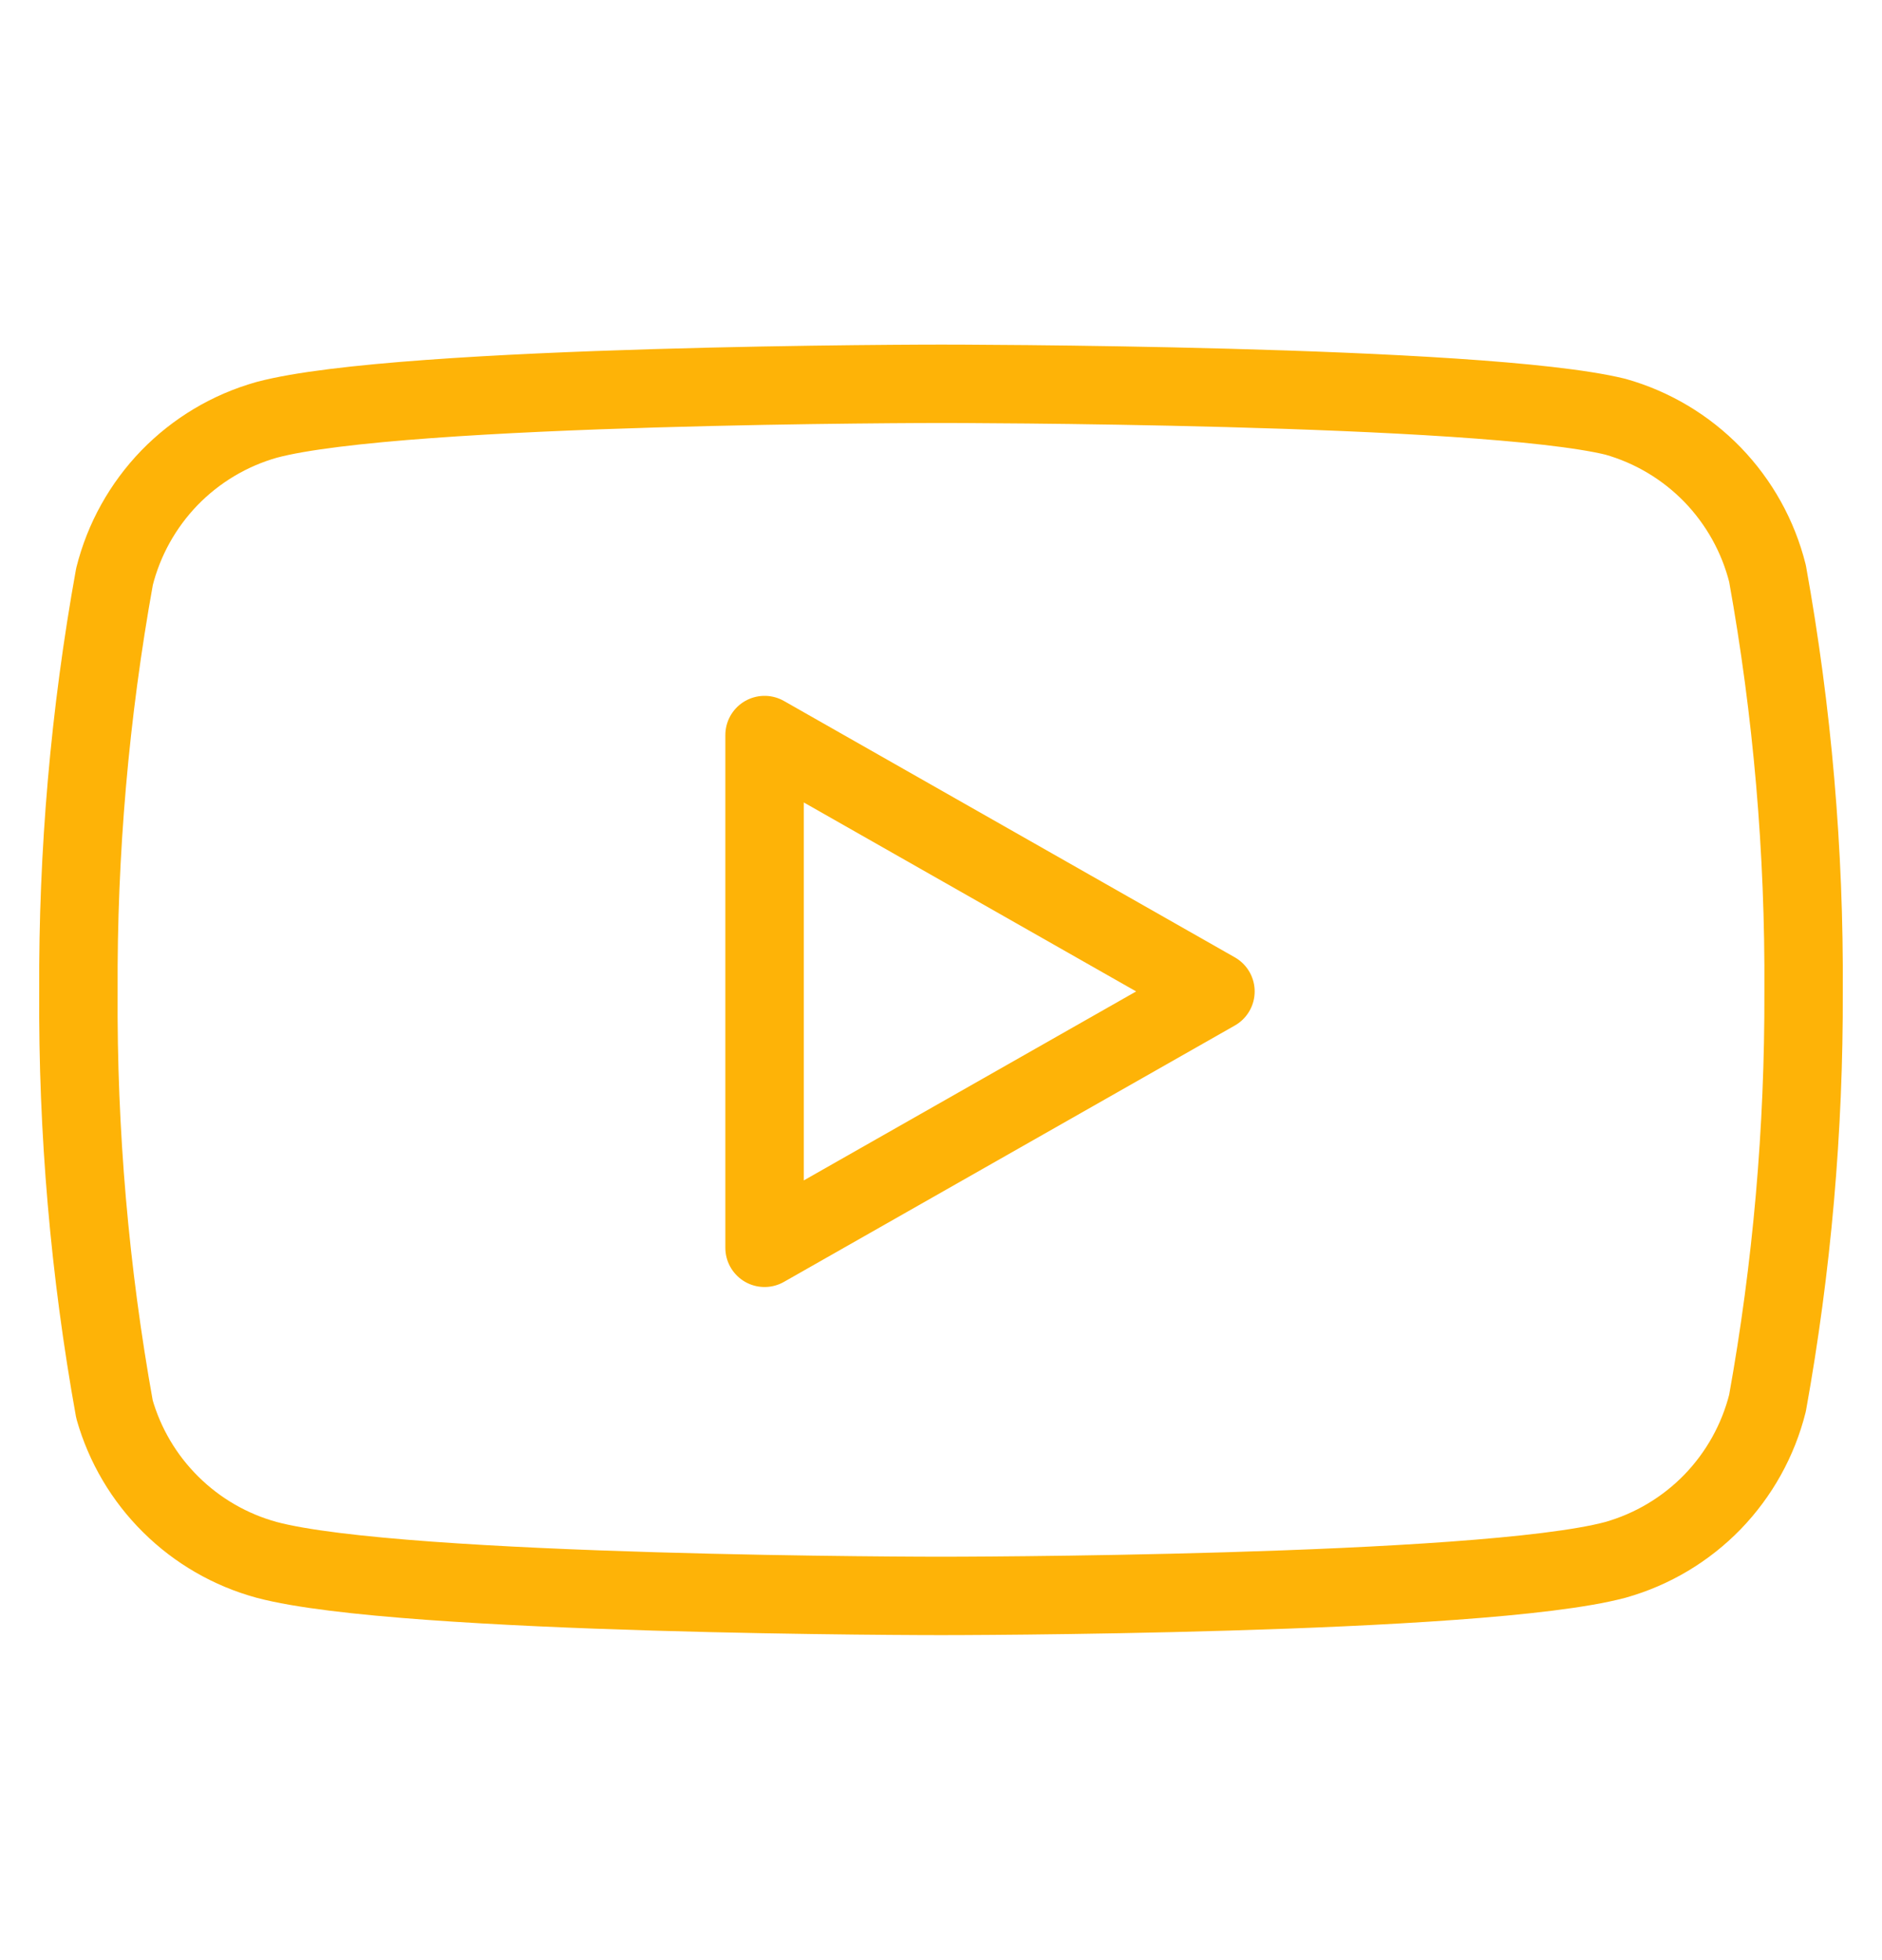 <svg width="24" height="25" viewBox="0 0 24 25" fill="none" xmlns="http://www.w3.org/2000/svg">
<path d="M22.54 7.315C22.421 6.84 22.179 6.406 21.839 6.054C21.498 5.703 21.071 5.448 20.6 5.315C18.88 4.895 12 4.895 12 4.895C12 4.895 5.12 4.895 3.4 5.355C2.929 5.488 2.502 5.743 2.161 6.094C1.821 6.446 1.579 6.88 1.46 7.355C1.145 9.101 0.991 10.871 1 12.645C0.989 14.432 1.143 16.216 1.46 17.975C1.591 18.435 1.838 18.853 2.178 19.189C2.518 19.526 2.939 19.769 3.4 19.895C5.12 20.355 12 20.355 12 20.355C12 20.355 18.88 20.355 20.6 19.895C21.071 19.762 21.498 19.507 21.839 19.156C22.179 18.804 22.421 18.37 22.54 17.895C22.852 16.163 23.006 14.405 23 12.645C23.011 10.858 22.857 9.074 22.54 7.315V7.315Z" stroke="#FEB307" stroke-linecap="round" stroke-linejoin="round"/>
<path d="M9.75 15.915L15.5 12.645L9.75 9.375V15.915Z" stroke="#FEB307" stroke-linecap="round" stroke-linejoin="round"/>
</svg>
